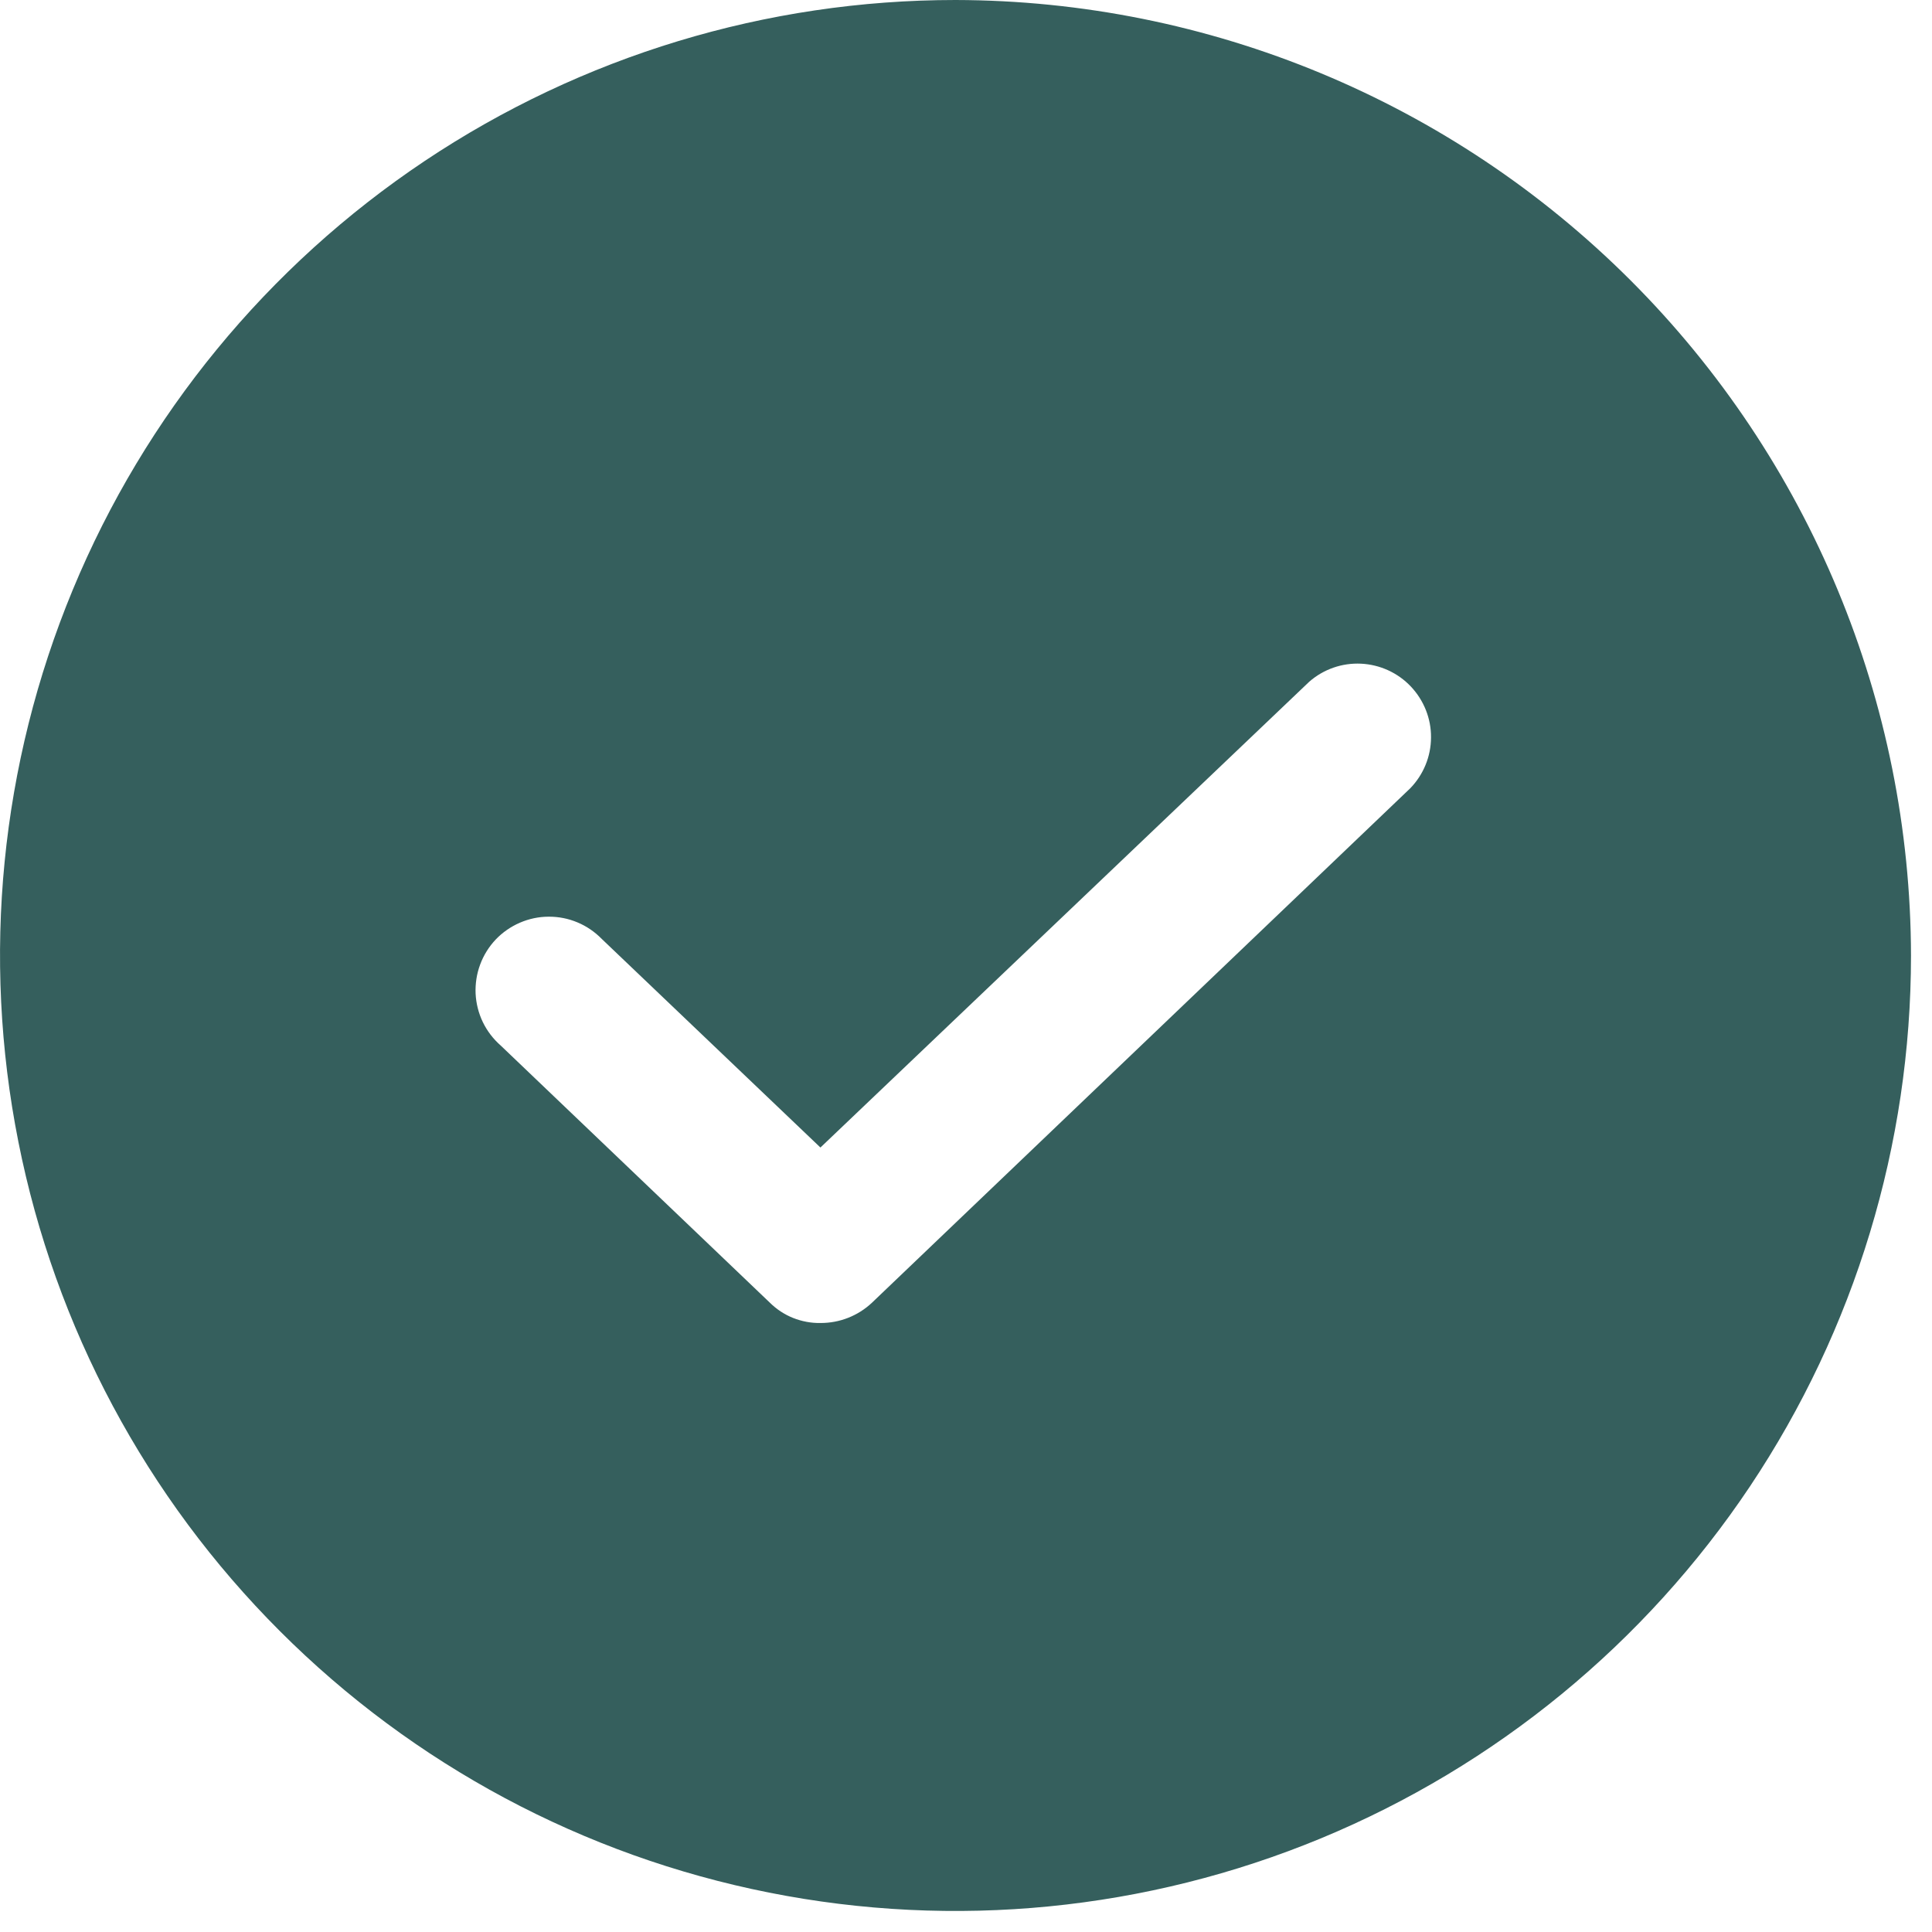 <svg width="23" height="23" viewBox="0 0 23 23" fill="none" xmlns="http://www.w3.org/2000/svg">
<path d="M11.375 0C9.125 0 6.926 0.667 5.055 1.917C3.185 3.167 1.727 4.943 0.866 7.022C0.005 9.101 -0.22 11.388 0.219 13.594C0.657 15.801 1.741 17.828 3.332 19.418C4.922 21.009 6.949 22.093 9.156 22.531C11.362 22.97 13.649 22.745 15.728 21.884C17.806 21.023 19.583 19.565 20.833 17.695C22.083 15.824 22.75 13.625 22.75 11.375C22.744 8.36 21.544 5.47 19.412 3.338C17.28 1.206 14.39 0.006 11.375 0ZM16.789 9.384L10.38 15.509C10.214 15.665 9.995 15.751 9.767 15.75C9.656 15.752 9.546 15.731 9.442 15.69C9.339 15.649 9.245 15.587 9.166 15.509L5.961 12.447C5.872 12.369 5.8 12.275 5.748 12.168C5.697 12.062 5.668 11.947 5.662 11.829C5.657 11.711 5.675 11.593 5.716 11.483C5.757 11.372 5.82 11.271 5.901 11.185C5.982 11.1 6.08 11.032 6.188 10.985C6.297 10.938 6.413 10.913 6.531 10.913C6.649 10.912 6.766 10.935 6.875 10.981C6.983 11.026 7.082 11.094 7.164 11.178L9.767 13.661L15.586 8.116C15.756 7.967 15.977 7.89 16.203 7.901C16.428 7.912 16.641 8.009 16.796 8.173C16.951 8.337 17.038 8.554 17.036 8.78C17.035 9.006 16.946 9.222 16.789 9.384Z" fill="#355F5D"/>
</svg>
